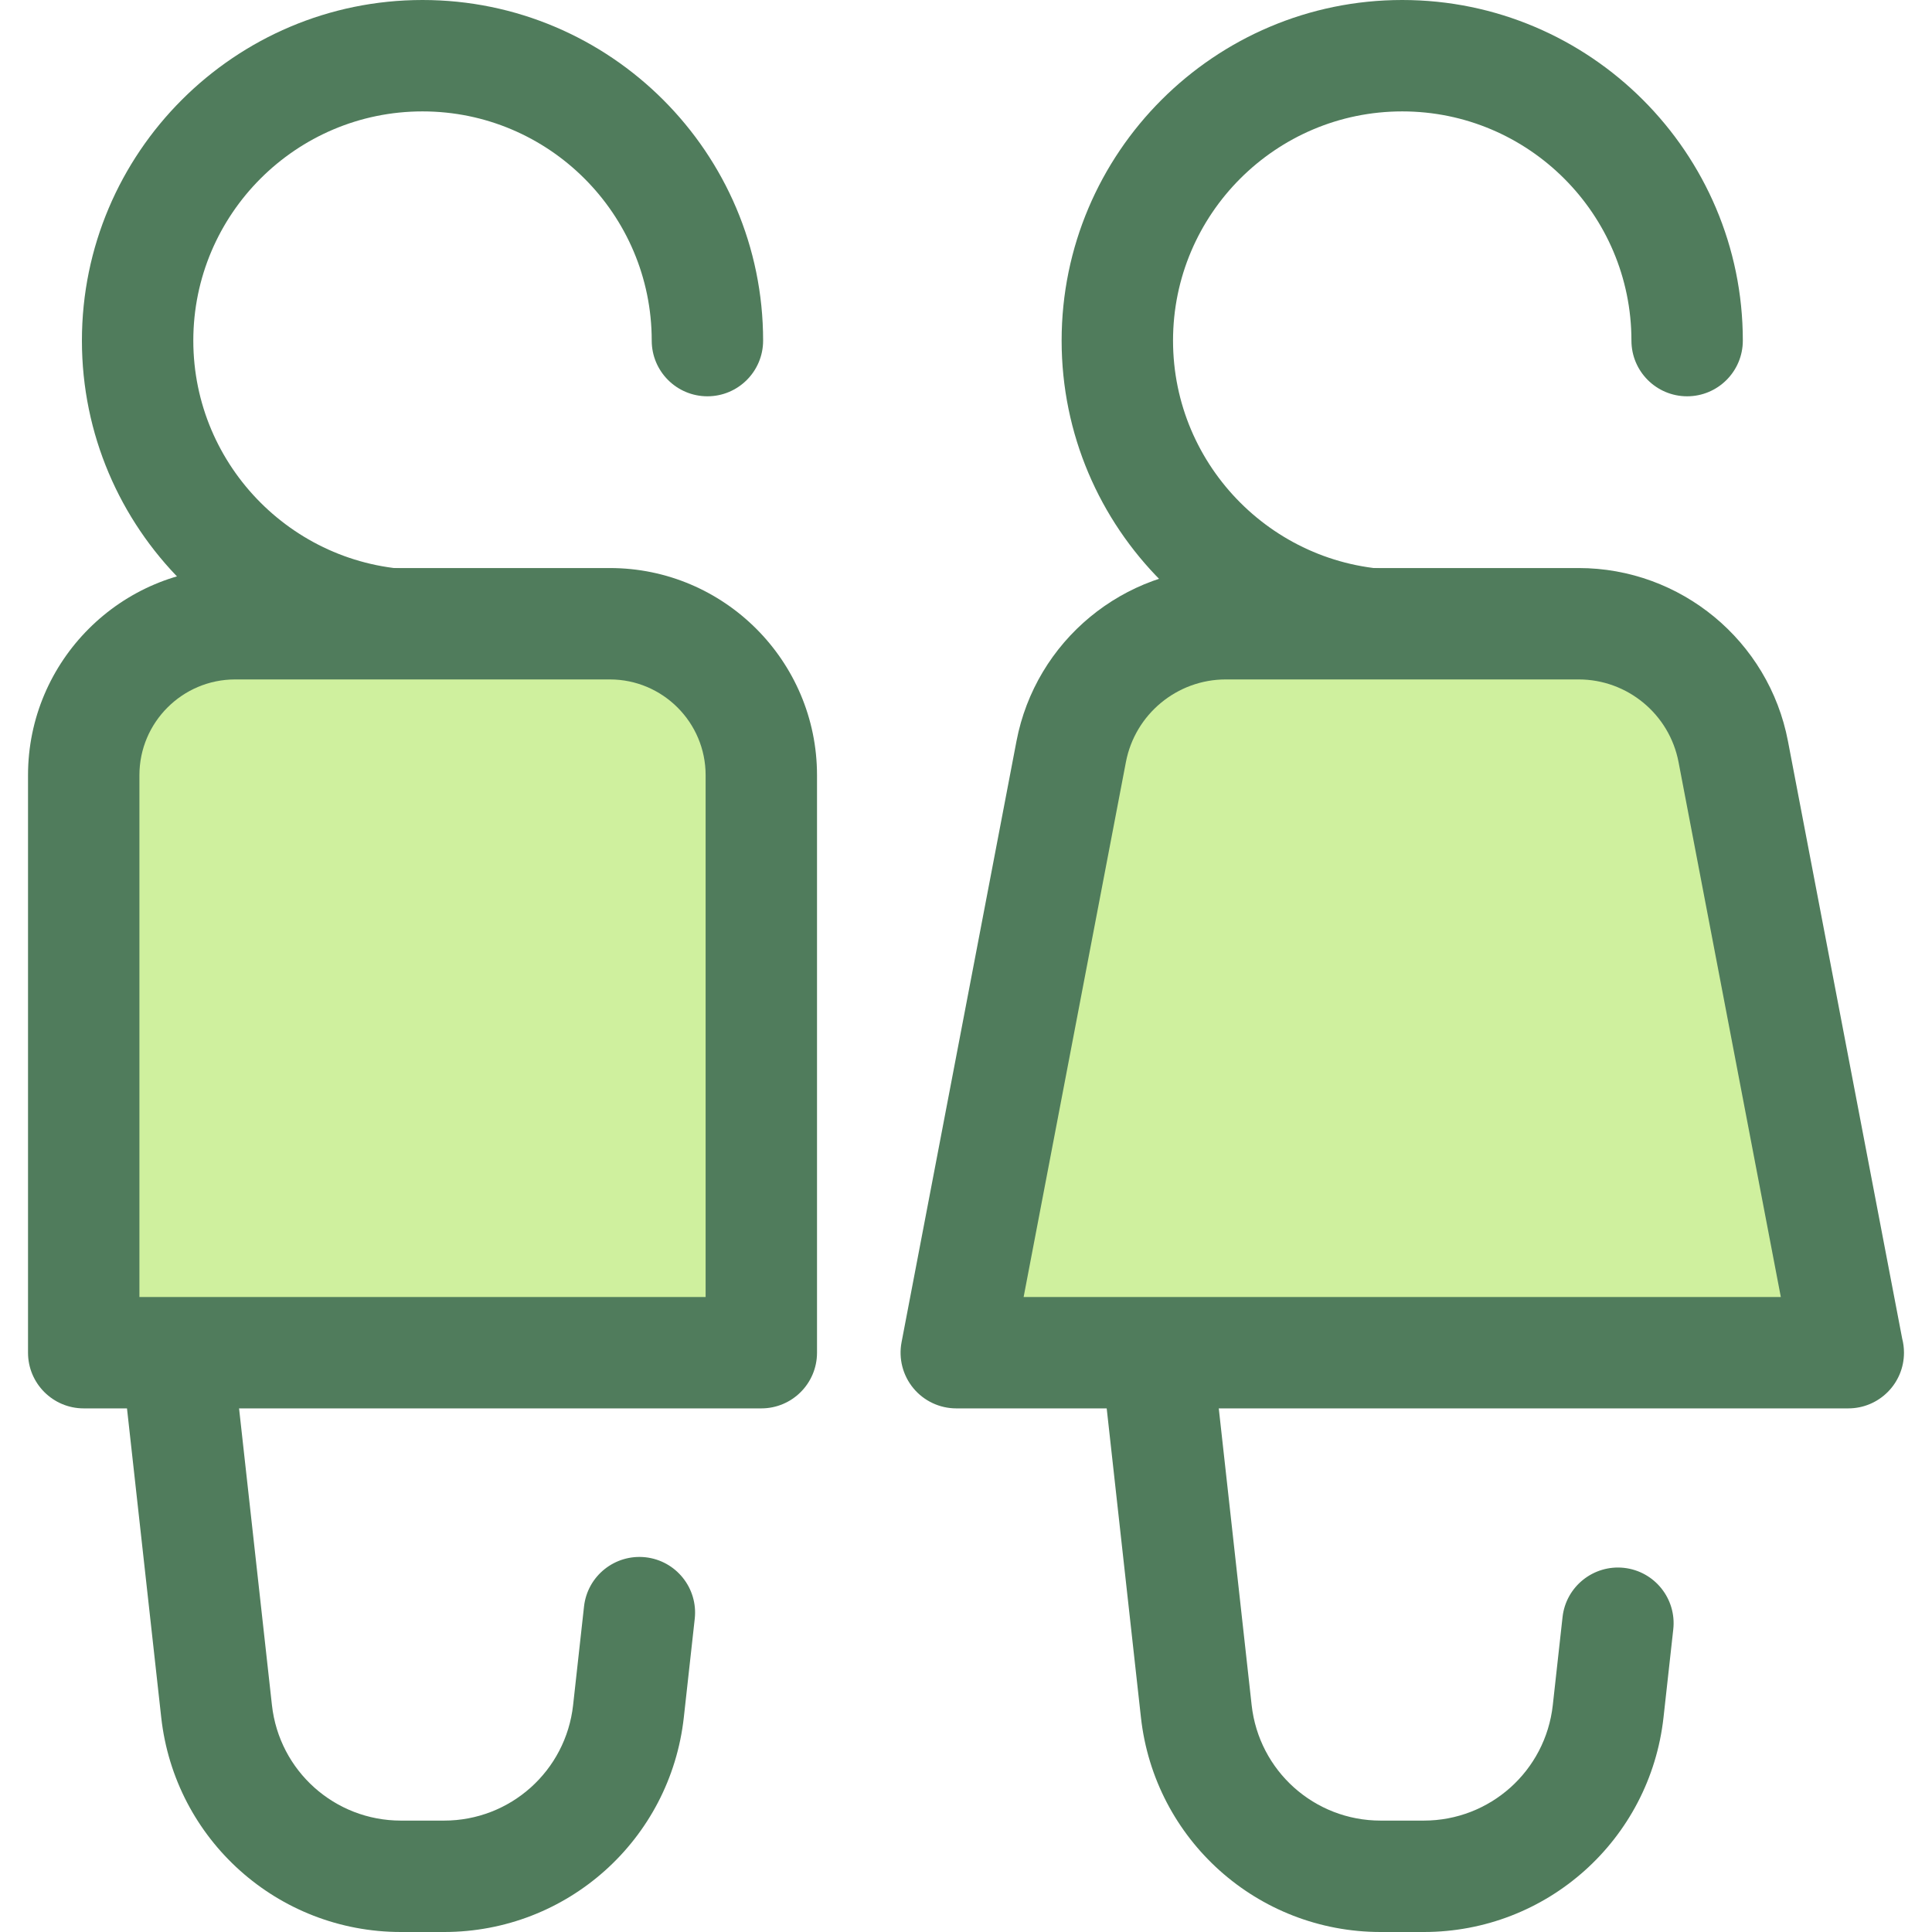 <?xml version="1.0" encoding="iso-8859-1"?>
<!-- Uploaded to: SVG Repo, www.svgrepo.com, Generator: SVG Repo Mixer Tools -->
<svg height="800px" width="800px" version="1.1" id="Layer_1" xmlns="http://www.w3.org/2000/svg" xmlns:xlink="http://www.w3.org/1999/xlink" 
	 viewBox="0 0 512 512" xml:space="preserve">
<g>
	<path style="fill:#507C5C;" d="M117.688,512h-11.433c-32.626,0-59.938-24.452-63.53-56.879L22.702,274.397
		c-0.462-4.173,0.874-8.344,3.674-11.47c2.8-3.128,6.799-4.915,10.997-4.915h149.196c8.152,0,14.76,6.61,14.76,14.76
		s-6.608,14.76-14.76,14.76H53.859l18.206,164.337c1.934,17.451,16.632,30.61,34.19,30.61h11.433
		c17.558,0,32.256-13.159,34.19-30.61l2.893-26.129c0.897-8.101,8.189-13.928,16.297-13.047c8.102,0.897,13.943,8.194,13.045,16.296
		l-2.893,26.13C177.626,487.548,150.313,512,117.688,512z"/>
	<path style="fill:#507C5C;" d="M111.971,180.525c-49.771,0-90.262-40.492-90.262-90.262S62.201,0,111.971,0
		s90.262,40.492,90.262,90.262c0,8.151-6.608,14.76-14.76,14.76s-14.76-6.61-14.76-14.76c0-33.493-27.248-60.741-60.741-60.741
		S51.229,56.769,51.229,90.262s27.248,60.741,60.741,60.741c8.152,0,14.76,6.61,14.76,14.76S120.123,180.525,111.971,180.525z"/>
</g>
<path style="fill:#CFF09E;" d="M201.756,358.477H22.185V205.43c0-22.164,17.968-40.134,40.134-40.134h99.304
	c22.164,0,40.134,17.968,40.134,40.134V358.477z"/>
<g>
	<path style="fill:#507C5C;" d="M201.756,373.237H22.186c-8.152,0-14.76-6.61-14.76-14.76V205.431
		c0-30.269,24.625-54.894,54.893-54.894h99.304c30.269,0,54.894,24.626,54.894,54.894v153.047
		C216.517,366.629,209.908,373.237,201.756,373.237z M36.947,343.716h150.05V205.43c0-13.991-11.382-25.373-25.373-25.373H62.319
		c-13.991,0-25.372,11.383-25.372,25.373C36.947,205.43,36.947,343.716,36.947,343.716z"/>
	<path style="fill:#507C5C;" d="M377.321,512h-11.433c-32.626,0-59.936-24.452-63.53-56.879l-20.023-180.724
		c-0.462-4.173,0.874-8.344,3.674-11.47c2.8-3.128,6.799-4.915,10.997-4.915h149.196c8.151,0,14.76,6.61,14.76,14.76
		s-6.61,14.76-14.76,14.76h-132.71l18.207,164.337c1.934,17.451,16.632,30.61,34.188,30.61h11.433
		c17.558,0,32.256-13.159,34.188-30.61l2.583-23.322c0.897-8.102,8.207-13.928,16.296-13.047
		c8.102,0.897,13.943,8.194,13.047,16.296l-2.583,23.323C437.258,487.548,409.946,512,377.321,512z"/>
	<path style="fill:#507C5C;" d="M371.605,180.525c-49.771,0-90.262-40.492-90.262-90.262S321.834,0,371.605,0
		s90.262,40.492,90.262,90.262c0,8.151-6.61,14.76-14.76,14.76s-14.76-6.61-14.76-14.76c0-33.493-27.248-60.741-60.741-60.741
		s-60.741,27.248-60.741,60.741s27.248,60.741,60.741,60.741c8.151,0,14.76,6.61,14.76,14.76S379.755,180.525,371.605,180.525z"/>
</g>
<path style="fill:#CFF09E;" d="M489.786,358.477H253.422l30.455-159.293c3.759-19.664,20.958-33.886,40.978-33.886h93.494
	c20.021,0,37.218,14.222,40.978,33.886L489.786,358.477z"/>
<path style="fill:#507C5C;" d="M489.815,373.237c-0.012-0.001-0.022-0.001-0.03,0H253.422c-4.4,0-8.571-1.963-11.376-5.354
	c-2.803-3.392-3.948-7.857-3.123-12.179l30.455-159.293c5.083-26.582,28.415-45.875,55.477-45.875h93.494
	c27.063,0,50.397,19.293,55.477,45.875L504.1,354.748c0.31,1.191,0.474,2.44,0.474,3.729
	C504.576,366.629,497.967,373.237,489.815,373.237z M271.272,343.716h200.664l-27.105-141.761
	c-2.427-12.69-13.562-21.899-26.48-21.899h-93.494c-12.918,0-24.055,9.209-26.48,21.899L271.272,343.716z"/>
</svg>